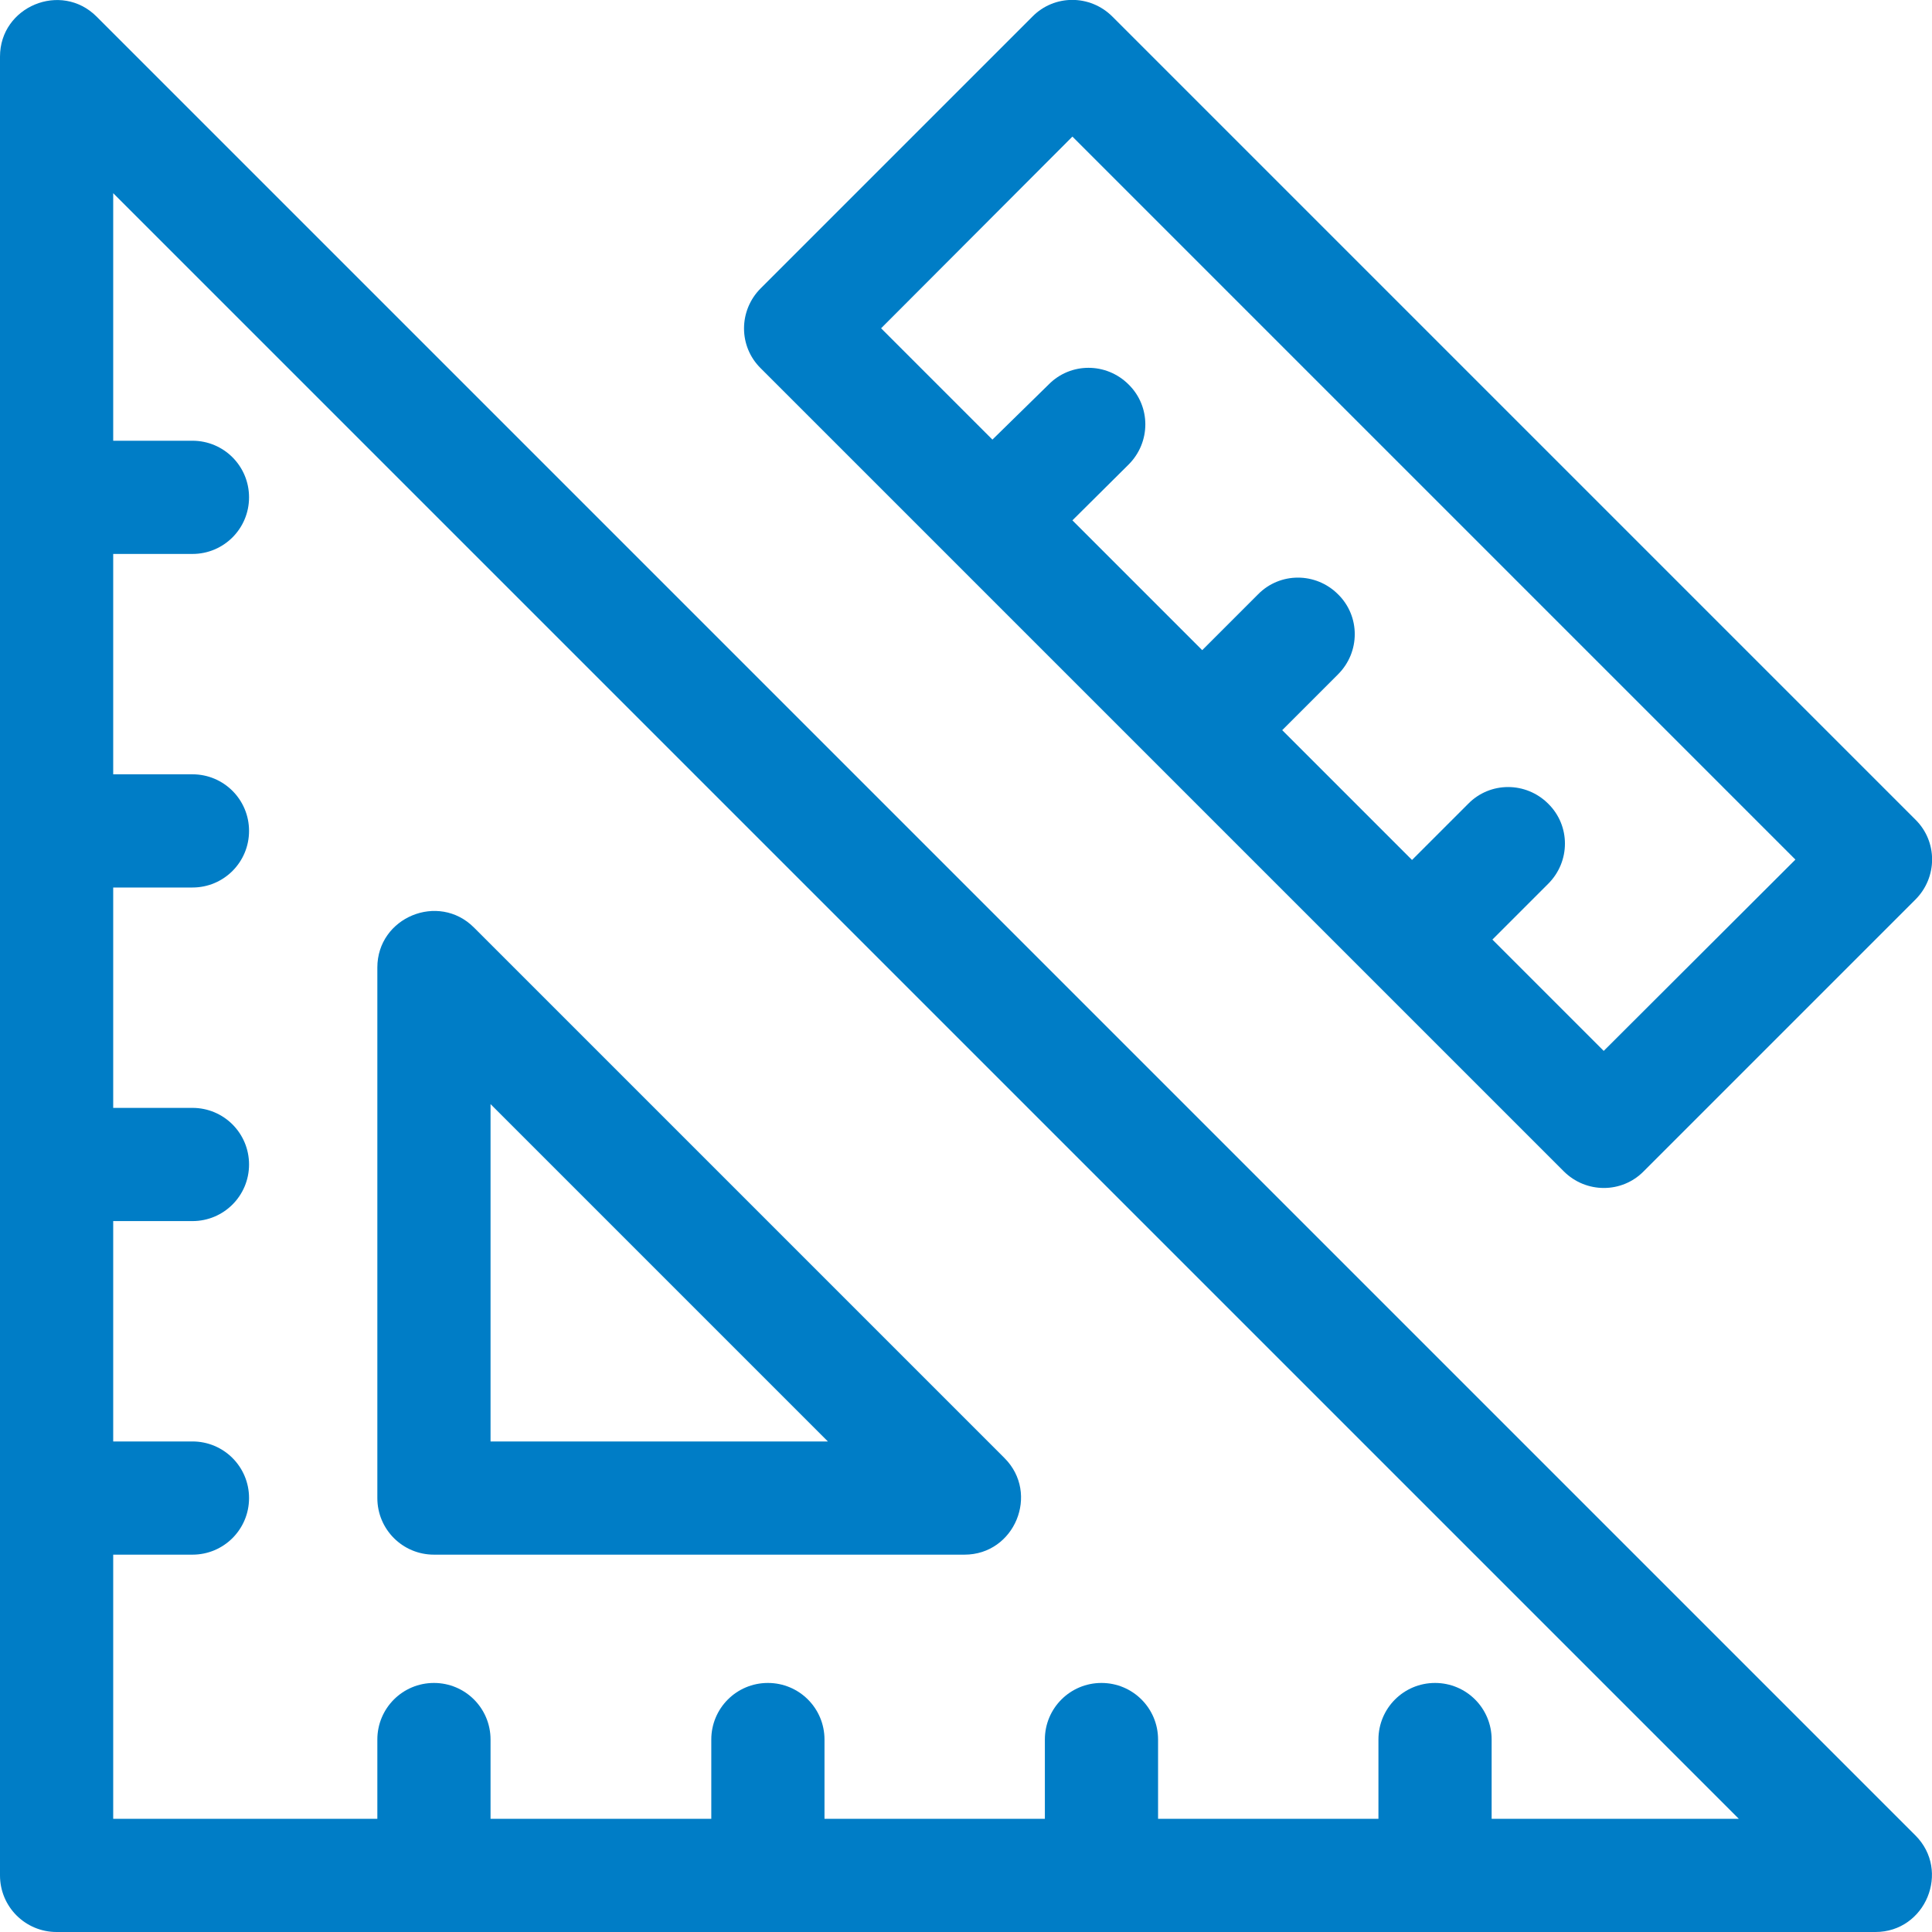 <?xml version="1.0" encoding="utf-8"?>
<!-- Generator: Adobe Illustrator 24.3.0, SVG Export Plug-In . SVG Version: 6.00 Build 0)  -->
<svg version="1.1" id="Capa_1" xmlns="http://www.w3.org/2000/svg" xmlns:xlink="http://www.w3.org/1999/xlink" x="0px" y="0px"
	 viewBox="0 0 512 512" style="enable-background:new 0 0 512 512;" xml:space="preserve">
<style type="text/css">
	.st0{fill:#007DC6;}
</style>
<g>
	<path class="st0" d="M25.6,4.4C16.2-5,0,1.7,0,15v482c0,8.3,6.7,15,15,15h482c13.3,0,20-16.2,10.6-25.6L25.6,4.4z M395.3,482v-21
		c0-8.3-6.7-15-15-15s-15,6.7-15,15v21h-58.4v-21c0-8.3-6.7-15-15-15s-15,6.7-15,15v21h-58.4v-21c0-8.3-6.7-15-15-15s-15,6.7-15,15
		v21H130v-21c0-8.3-6.7-15-15-15s-15,6.7-15,15v21H30v-70h21c8.3,0,15-6.7,15-15s-6.7-15-15-15H30v-58.4h21c8.3,0,15-6.7,15-15
		s-6.7-15-15-15H30v-58.4h21c8.3,0,15-6.7,15-15s-6.7-15-15-15H30v-58.4h21c8.3,0,15-6.7,15-15s-6.7-15-15-15H30V51.2L460.8,482
		H395.3z"/>
	<path class="st0" d="M115,412h140.6c13.3,0,20-16.2,10.6-25.6L125.6,245.8c-9.4-9.4-25.6-2.7-25.6,10.6V397
		C100,405.3,106.7,412,115,412z M130,292.6l89.4,89.4H130V292.6z"/>
	<path class="st0" d="M414.4,310.4c5.9,5.9,15.4,5.9,21.2,0l72-72c5.9-5.9,5.9-15.4,0-21.2L294.8,4.4c-5.9-5.9-15.4-5.9-21.2,0
		l-72,72c-5.9,5.9-5.9,15.4,0,21.2L414.4,310.4z M284.2,36.2l191.6,191.6L425,278.5L395.5,249l14.8-14.8c5.9-5.9,5.9-15.4,0-21.2
		c-5.9-5.9-15.4-5.9-21.2,0l-14.9,14.9l-34.4-34.4l14.8-14.8c5.9-5.9,5.9-15.4,0-21.2c-5.9-5.9-15.4-5.9-21.2,0l-14.8,14.8
		l-34.4-34.4l14.9-14.8c5.9-5.9,5.9-15.4,0-21.2c-5.9-5.9-15.4-5.9-21.2,0L263,116.5L233.5,87L284.2,36.2z"/>
</g>
</svg>
